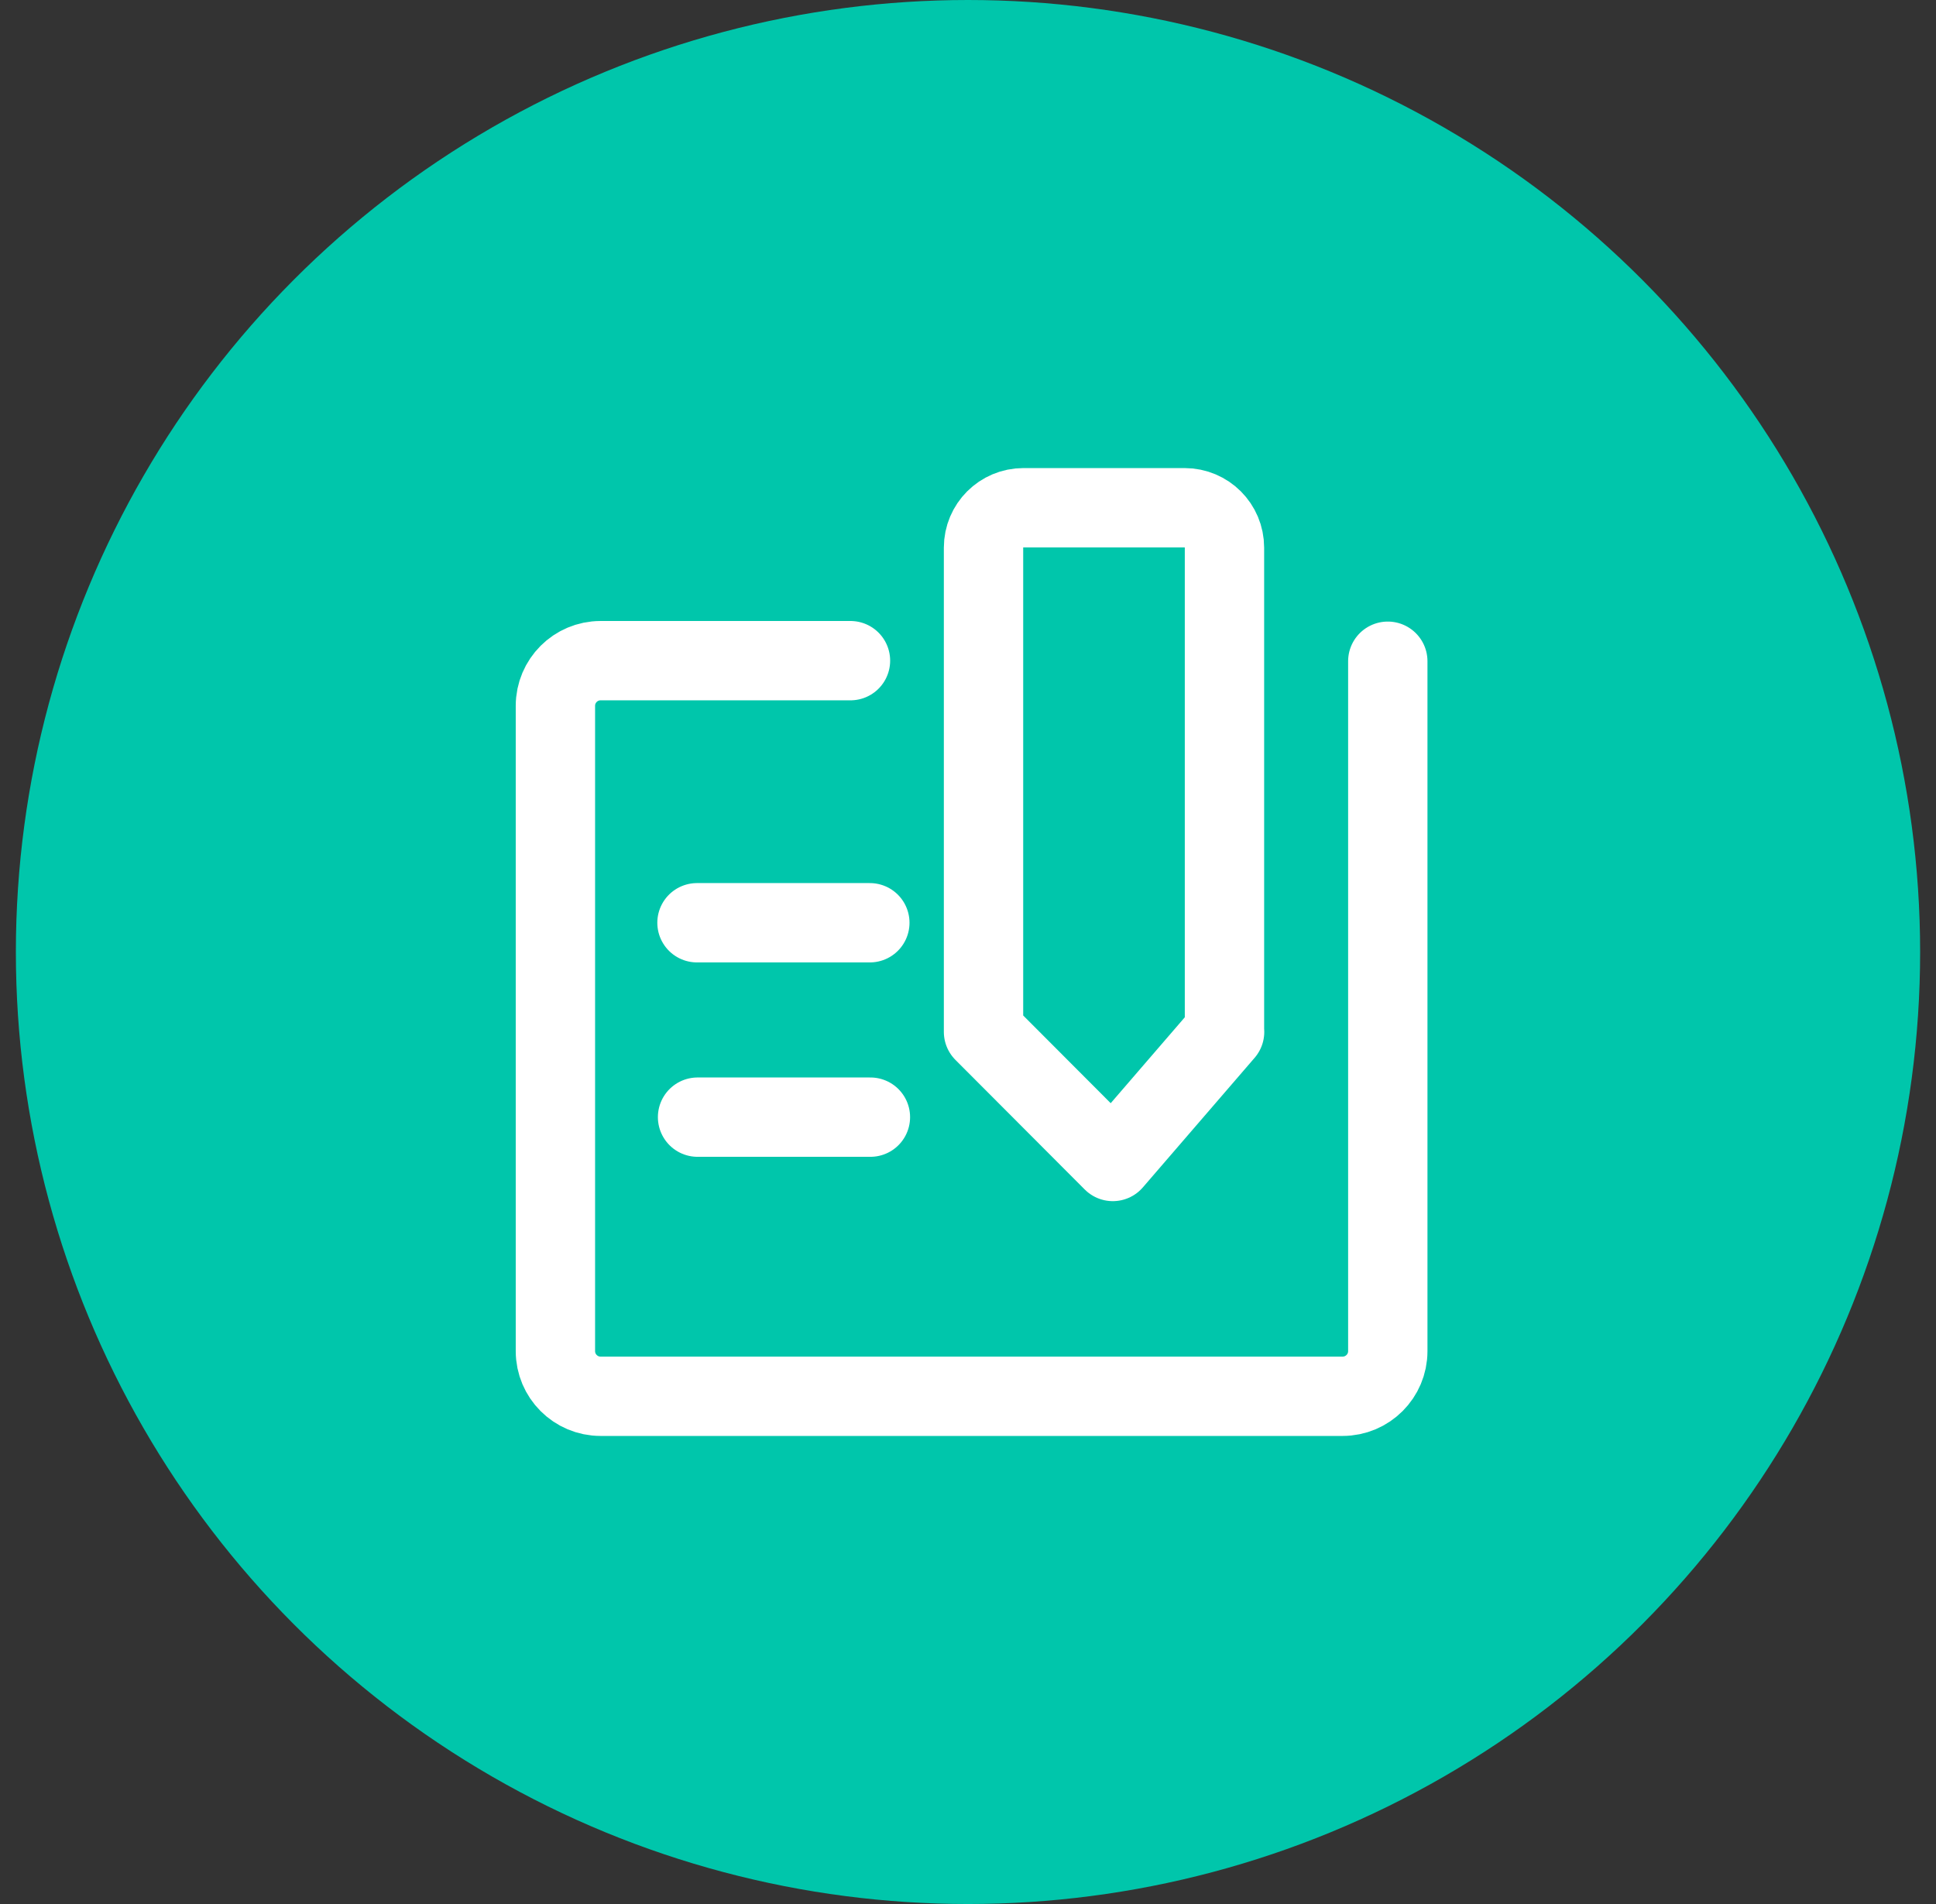 <svg width="61" height="60" viewBox="0 0 61 60" fill="none" xmlns="http://www.w3.org/2000/svg">
<rect x="0" y="0" width="61" height="60" fill="#333333" stroke="none"/>
<circle cx="30.5" cy="30" r="30" fill="#00C6AB"/>
<path d="M21.961 29.078H27.407" stroke="white" stroke-width="2.5" stroke-miterlimit="10" stroke-linecap="round" stroke-linejoin="round"/>
<path d="M21.979 35.204H27.425" stroke="white" stroke-width="2.5" stroke-miterlimit="10" stroke-linecap="round" stroke-linejoin="round"/>
<path d="M38.585 32.517L35.063 36.601L30.989 32.517V17.258C30.989 16.562 31.552 16 32.247 16H37.324C38.019 16 38.581 16.562 38.581 17.258V32.517H38.585Z" stroke="white" stroke-width="2.5" stroke-miterlimit="10" stroke-linecap="round" stroke-linejoin="round"/>
<path d="M26.797 20.819H18.922C18.138 20.819 17.5 21.457 17.5 22.241V42.578C17.5 43.362 18.138 44 18.922 44H42.304C43.089 44 43.727 43.362 43.727 42.578V20.837" stroke="white" stroke-width="2.5" stroke-miterlimit="10" stroke-linecap="round" stroke-linejoin="round"/>
</svg>
